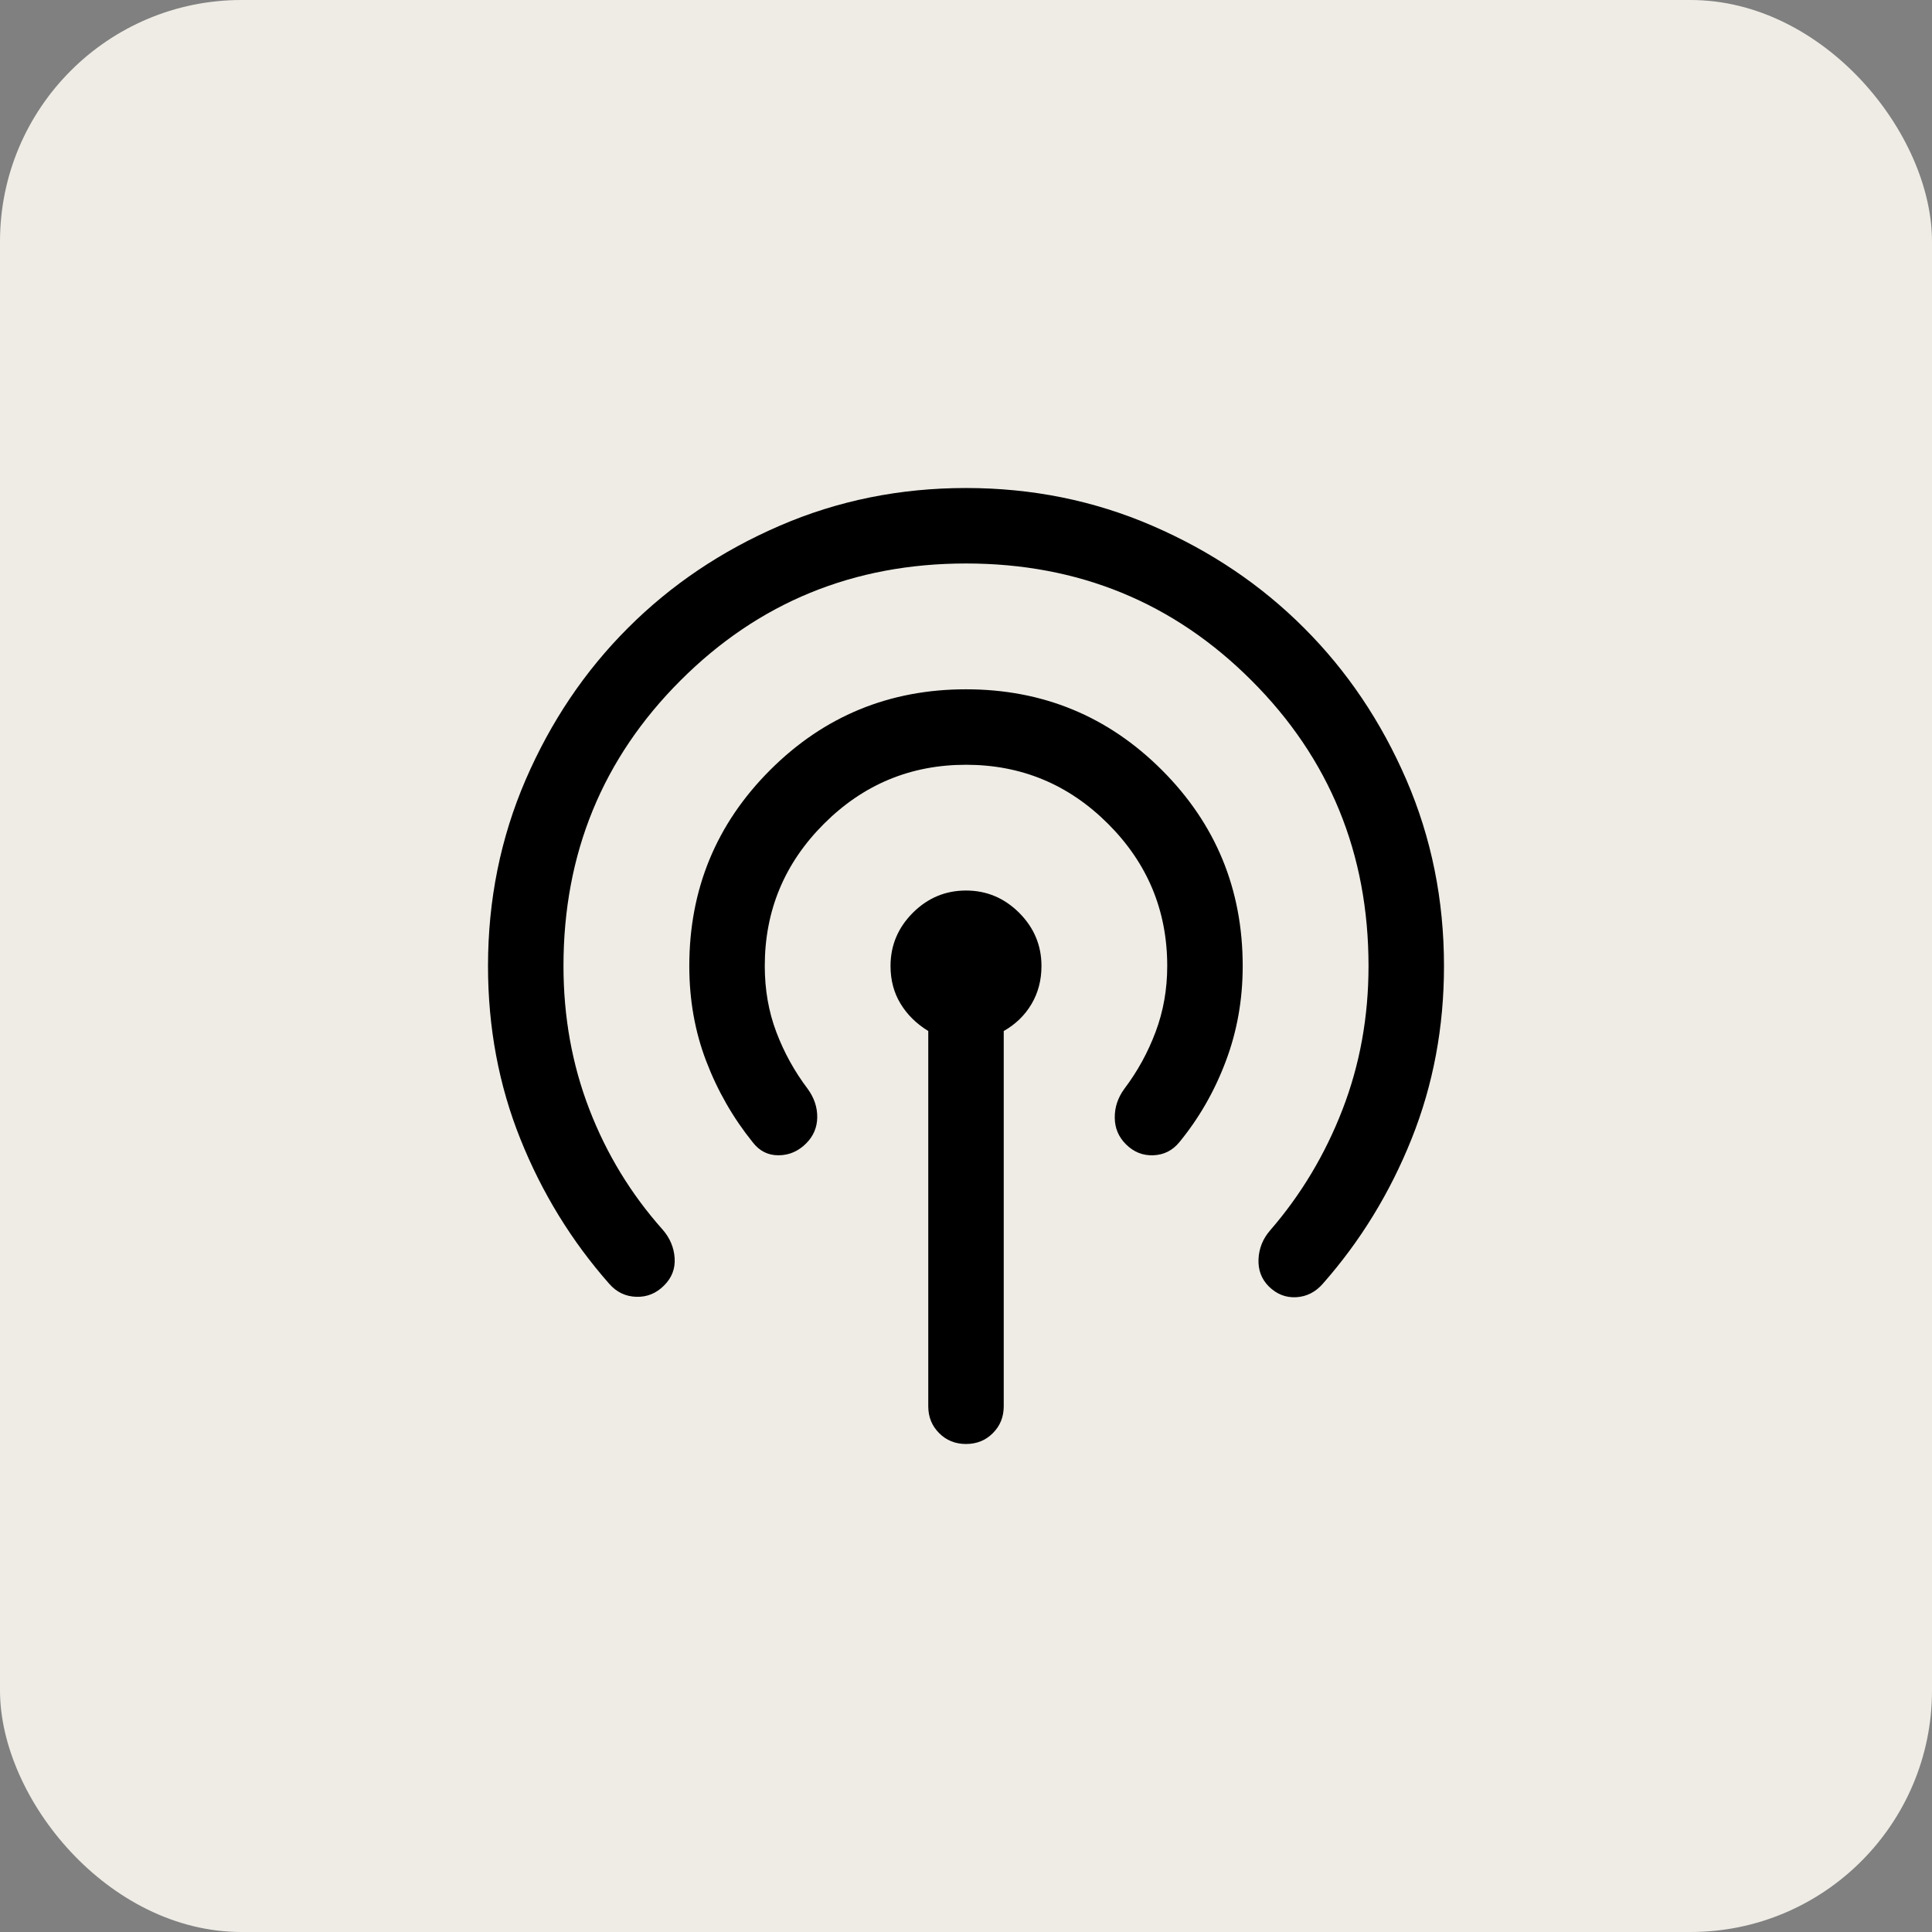 <svg xmlns="http://www.w3.org/2000/svg" fill="none" viewBox="0 0 32 32" height="32" width="32">
<rect x="0" y="0" width="32" height="32" fill="#808080" stroke="none"/>
<rect fill="#EEECE5" rx="4" height="32" width="32"></rect>
<path fill="black" d="M15.375 23.292V17.077C15.178 16.956 15.025 16.805 14.915 16.623C14.805 16.442 14.75 16.234 14.75 16C14.75 15.659 14.873 15.366 15.119 15.119C15.366 14.873 15.659 14.75 16 14.75C16.341 14.75 16.634 14.873 16.881 15.119C17.127 15.366 17.25 15.659 17.25 16C17.25 16.234 17.195 16.444 17.085 16.63C16.975 16.816 16.822 16.965 16.625 17.077V23.292C16.625 23.469 16.565 23.617 16.445 23.737C16.326 23.857 16.177 23.917 16 23.917C15.823 23.917 15.674 23.857 15.555 23.737C15.435 23.617 15.375 23.469 15.375 23.292ZM10.998 21.293C10.869 21.422 10.716 21.485 10.539 21.479C10.361 21.474 10.212 21.402 10.091 21.264C9.466 20.555 8.975 19.755 8.619 18.865C8.262 17.975 8.083 17.02 8.083 16C8.083 14.906 8.291 13.877 8.707 12.914C9.124 11.951 9.688 11.113 10.401 10.401C11.113 9.688 11.951 9.124 12.914 8.708C13.877 8.291 14.906 8.083 16 8.083C17.094 8.083 18.122 8.291 19.086 8.708C20.049 9.124 20.887 9.688 21.599 10.401C22.312 11.113 22.876 11.951 23.293 12.914C23.709 13.877 23.917 14.906 23.917 16C23.917 17.015 23.738 17.969 23.381 18.861C23.024 19.754 22.534 20.555 21.909 21.264C21.788 21.402 21.641 21.476 21.468 21.486C21.295 21.495 21.144 21.435 21.014 21.306C20.894 21.185 20.837 21.035 20.845 20.855C20.853 20.675 20.918 20.516 21.038 20.378C21.548 19.79 21.947 19.123 22.235 18.38C22.523 17.636 22.667 16.843 22.667 16C22.667 14.139 22.021 12.562 20.729 11.271C19.438 9.979 17.861 9.333 16 9.333C14.139 9.333 12.562 9.979 11.271 11.271C9.979 12.562 9.333 14.139 9.333 16C9.333 16.843 9.476 17.634 9.761 18.373C10.046 19.113 10.451 19.777 10.974 20.365C11.095 20.503 11.162 20.66 11.174 20.836C11.186 21.012 11.128 21.164 10.998 21.293ZM13.352 18.939C13.223 19.068 13.071 19.134 12.897 19.135C12.722 19.137 12.579 19.065 12.466 18.918C12.142 18.515 11.885 18.068 11.698 17.578C11.51 17.088 11.417 16.562 11.417 16C11.417 14.729 11.863 13.647 12.755 12.755C13.647 11.863 14.729 11.417 16 11.417C17.271 11.417 18.353 11.863 19.245 12.755C20.137 13.647 20.583 14.729 20.583 16C20.583 16.557 20.49 17.083 20.302 17.58C20.115 18.077 19.858 18.523 19.534 18.918C19.421 19.056 19.278 19.128 19.103 19.135C18.929 19.142 18.777 19.081 18.648 18.952C18.527 18.831 18.465 18.685 18.464 18.513C18.462 18.341 18.515 18.182 18.622 18.035C18.84 17.747 19.013 17.432 19.141 17.09C19.269 16.748 19.333 16.385 19.333 16C19.333 15.083 19.007 14.299 18.354 13.646C17.701 12.993 16.917 12.667 16 12.667C15.083 12.667 14.299 12.993 13.646 13.646C12.993 14.299 12.667 15.083 12.667 16C12.667 16.393 12.731 16.759 12.859 17.096C12.987 17.434 13.16 17.747 13.378 18.035C13.485 18.182 13.538 18.339 13.536 18.506C13.534 18.674 13.473 18.818 13.352 18.939Z"></path>
</svg>
